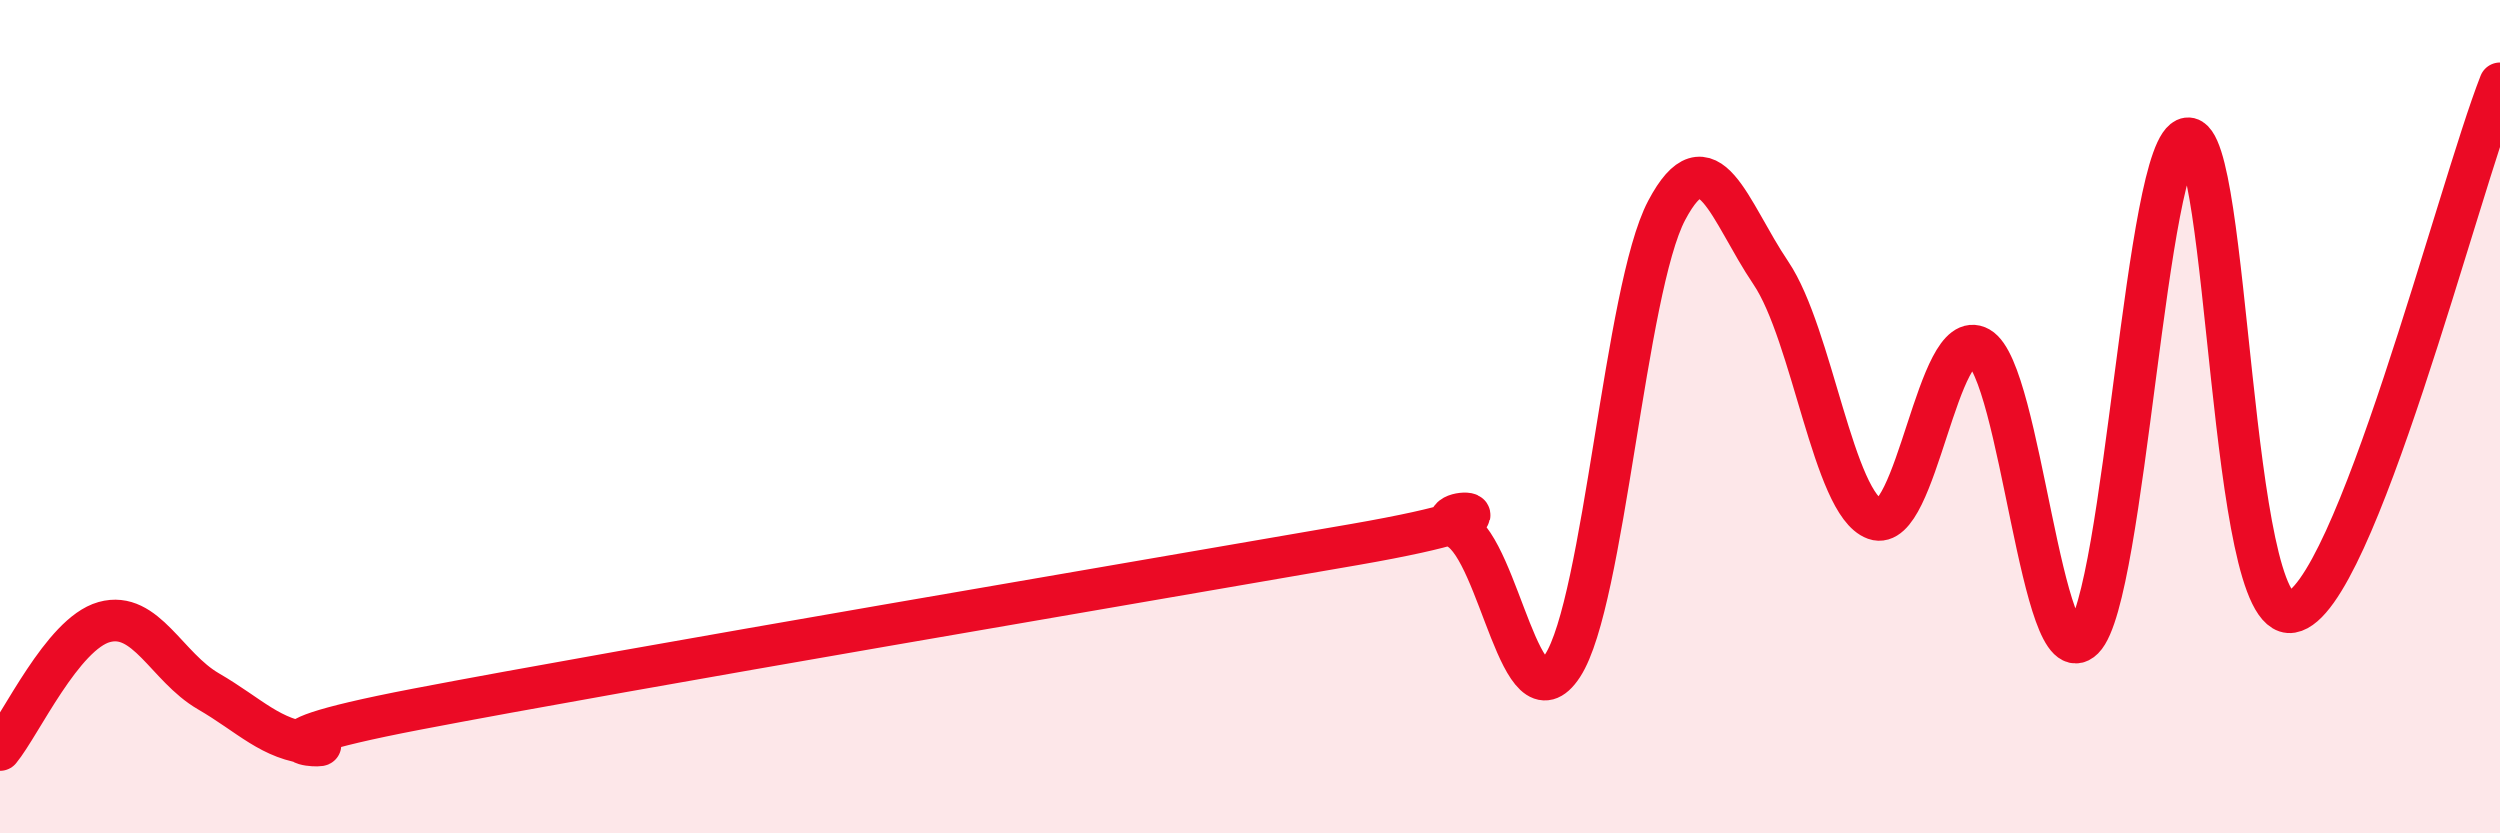 
    <svg width="60" height="20" viewBox="0 0 60 20" xmlns="http://www.w3.org/2000/svg">
      <path
        d="M 0,18 C 0.5,17.39 1.5,15.21 2.5,14.93 C 3.5,14.65 4,16.01 5,16.59 C 6,17.17 6.5,17.76 7.5,17.85 C 8.5,17.94 5,17.98 10,17.02 C 15,16.06 27.5,13.94 32.5,13.07 C 37.5,12.2 34,12.11 35,12.69 C 36,13.27 36.5,17.51 37.5,15.98 C 38.5,14.45 39,6.94 40,5.05 C 41,3.16 41.5,5.07 42.5,6.55 C 43.5,8.03 44,12.1 45,12.46 C 46,12.82 46.5,7.77 47.5,8.34 C 48.5,8.91 49,16.33 50,15.33 C 51,14.33 51.5,3.45 52.5,3.32 C 53.5,3.19 53.5,14.95 55,14.69 C 56.5,14.43 59,4.54 60,2L60 20L0 20Z"
        fill="#EB0A25"
        opacity="0.1"
        stroke-linecap="round"
        stroke-linejoin="round"
      />
      <path
        d="M 0,18 C 0.5,17.39 1.5,15.21 2.5,14.93 C 3.5,14.65 4,16.01 5,16.59 C 6,17.17 6.5,17.76 7.5,17.85 C 8.5,17.94 5,17.98 10,17.02 C 15,16.06 27.5,13.94 32.5,13.07 C 37.5,12.2 34,12.11 35,12.69 C 36,13.27 36.5,17.51 37.5,15.98 C 38.5,14.45 39,6.94 40,5.05 C 41,3.16 41.5,5.07 42.5,6.55 C 43.5,8.03 44,12.1 45,12.46 C 46,12.82 46.5,7.77 47.5,8.34 C 48.5,8.91 49,16.33 50,15.33 C 51,14.33 51.5,3.45 52.5,3.32 C 53.5,3.19 53.5,14.95 55,14.69 C 56.5,14.43 59,4.54 60,2"
        stroke="#EB0A25"
        stroke-width="1"
        fill="none"
        stroke-linecap="round"
        stroke-linejoin="round"
      />
    </svg>
  
